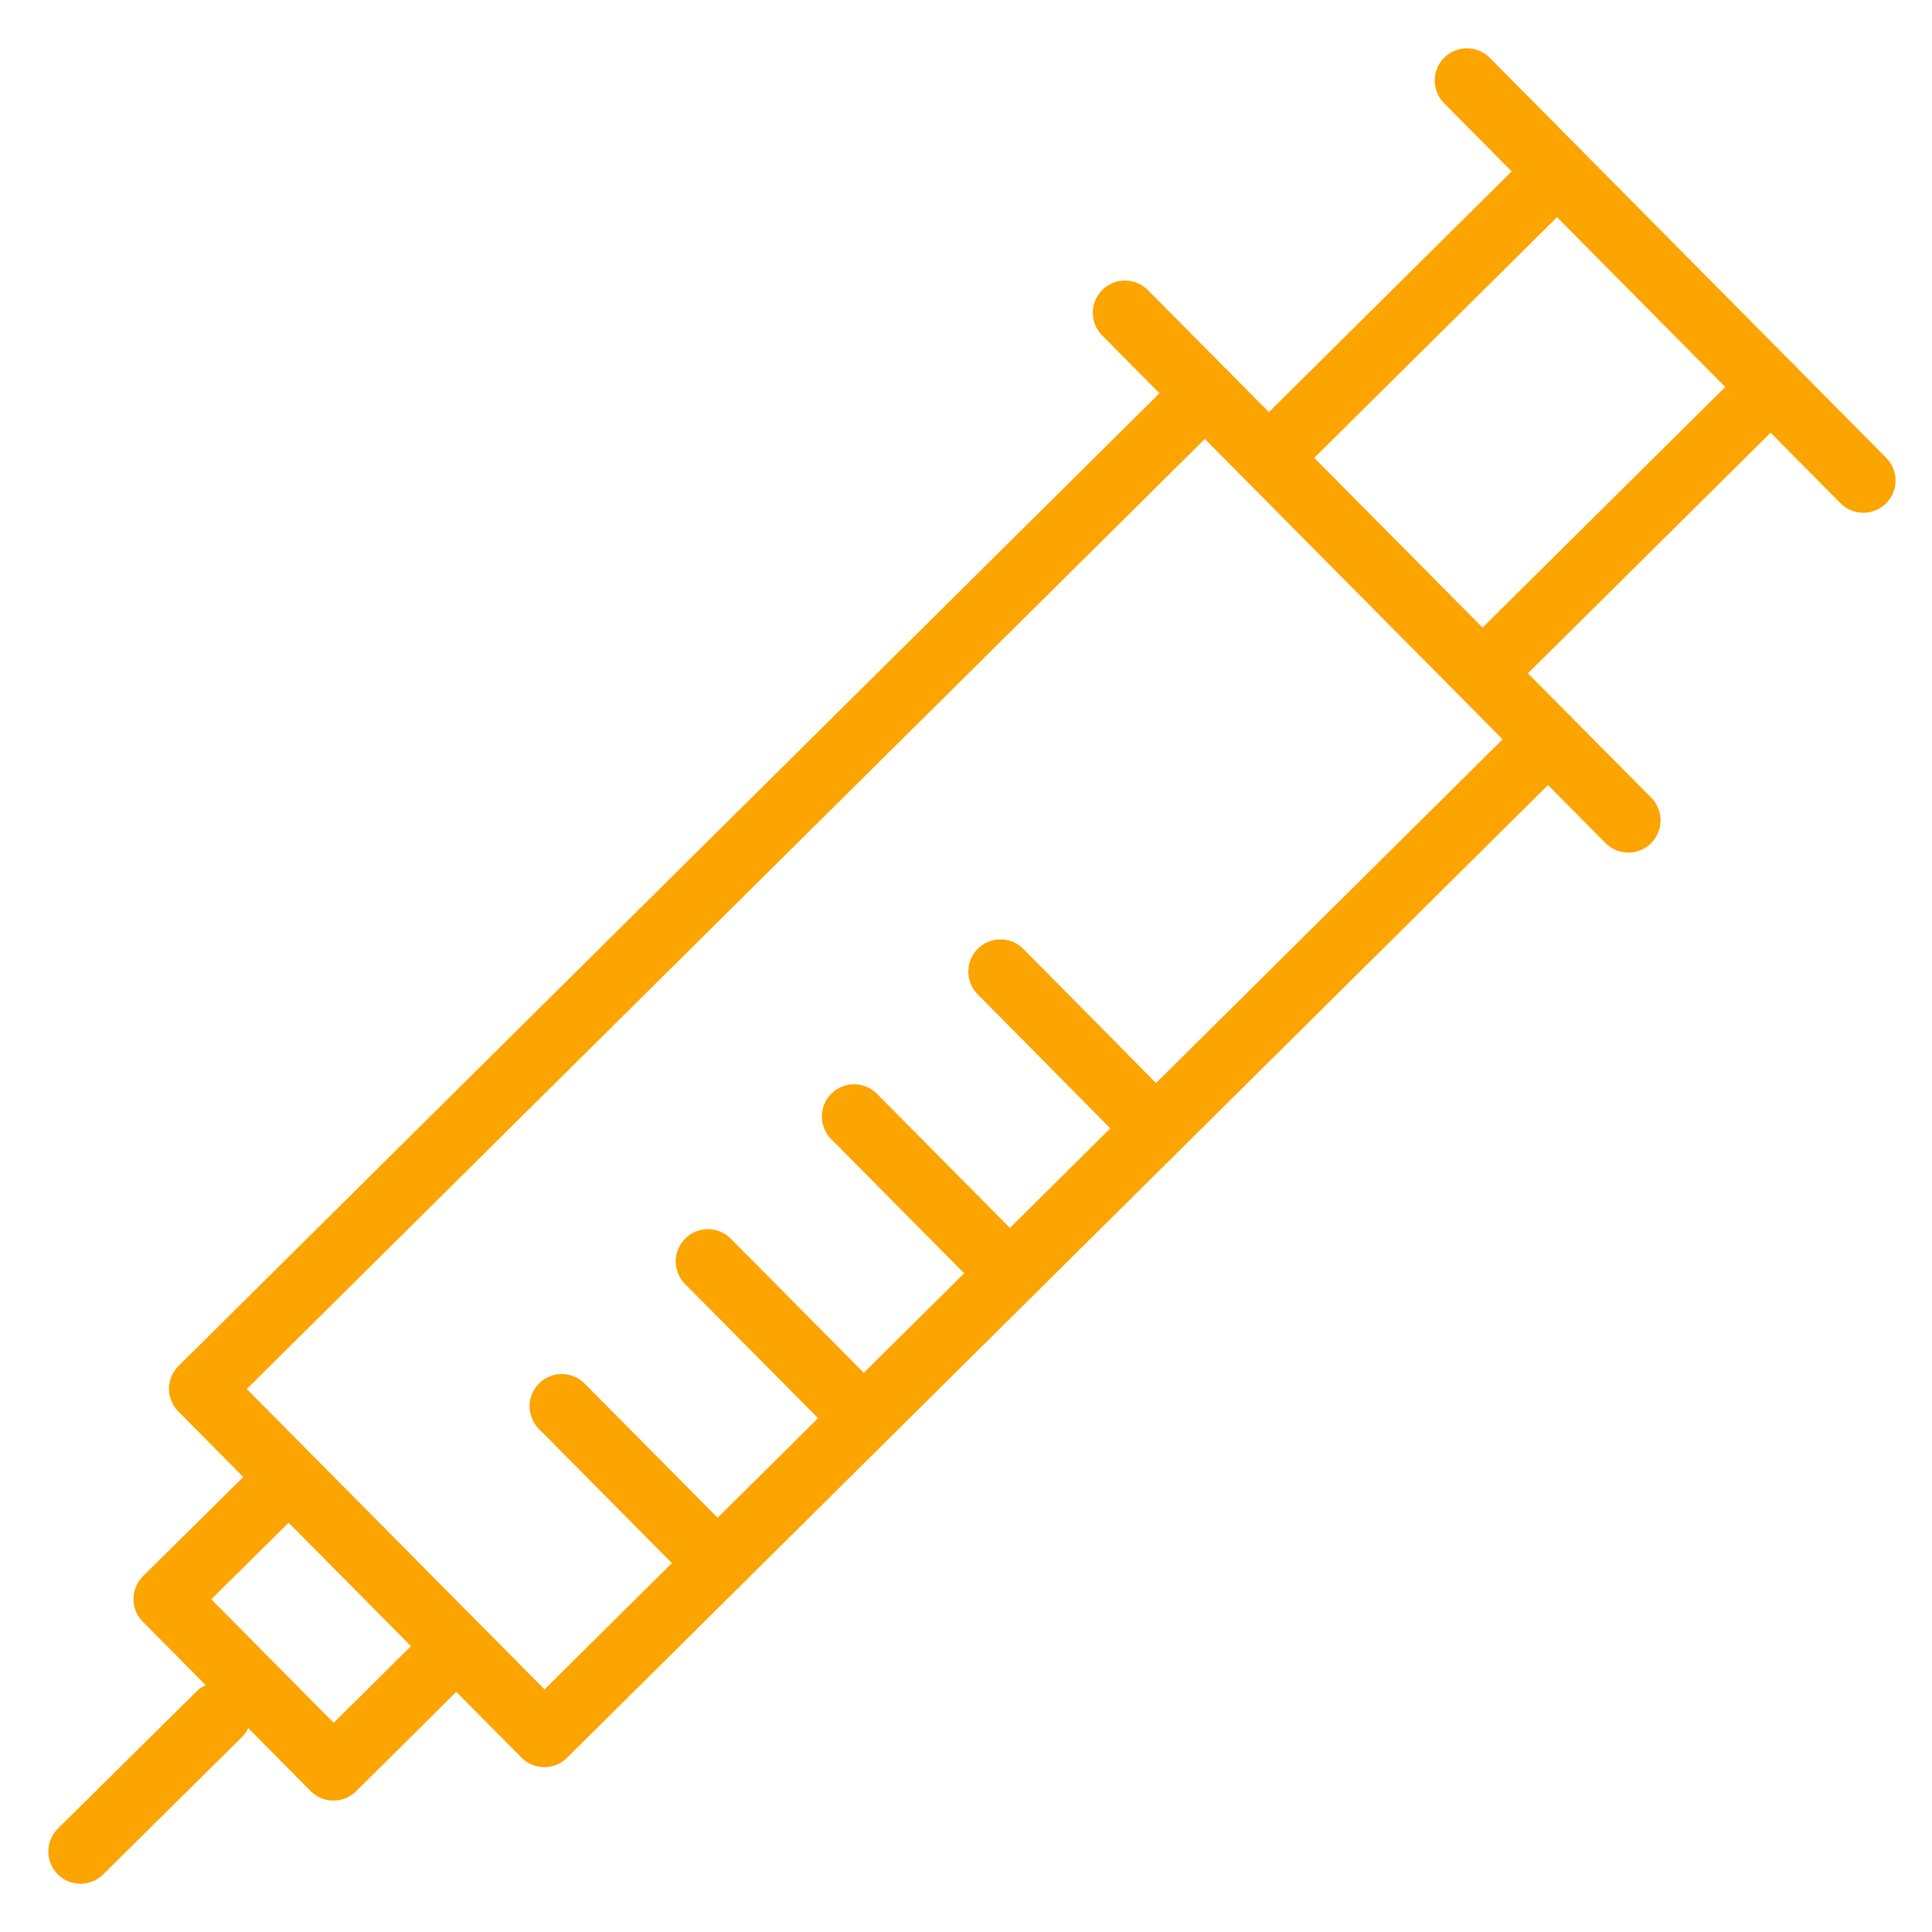 <svg width="60" height="60" viewBox="0 0 60 60" fill="none" xmlns="http://www.w3.org/2000/svg">
<path d="M21.713 47.976L17.447 43.673" stroke="#FCA400" stroke-width="2" stroke-linecap="round" stroke-linejoin="round"/>
<path d="M26.252 43.476L21.986 39.173" stroke="#FCA400" stroke-width="2" stroke-linecap="round" stroke-linejoin="round"/>
<path d="M30.79 38.976L26.524 34.673" stroke="#FCA400" stroke-width="2" stroke-linecap="round" stroke-linejoin="round"/>
<path d="M35.329 34.477L31.072 30.174" stroke="#FCA400" stroke-width="2" stroke-linecap="round" stroke-linejoin="round"/>
<path d="M48.077 22.97L16.905 53.88L6.249 43.131L37.421 12.221" stroke="#FCA400" stroke-width="2" stroke-linecap="round" stroke-linejoin="round"/>
<path d="M13.94 51.363L10.356 54.918L5.146 49.66L8.729 46.114" stroke="#FCA400" stroke-width="2" stroke-linecap="round" stroke-linejoin="round"/>
<path d="M54.995 12.023L46.398 20.546" stroke="#FCA400" stroke-width="2" stroke-linecap="round" stroke-linejoin="round"/>
<path d="M39.76 13.857L48.357 5.334" stroke="#FCA400" stroke-width="2" stroke-linecap="round" stroke-linejoin="round"/>
<path d="M34.938 9.713L50.57 25.477" stroke="#FCA400" stroke-width="2" stroke-linecap="round" stroke-linejoin="round"/>
<path d="M45.557 2.5L57.868 14.924" stroke="#FCA400" stroke-width="2" stroke-linecap="round" stroke-linejoin="round"/>
<path d="M2.5 57.5L6.803 53.243" stroke="#FCA400" stroke-width="2" stroke-linecap="round" stroke-linejoin="round"/>
</svg>
